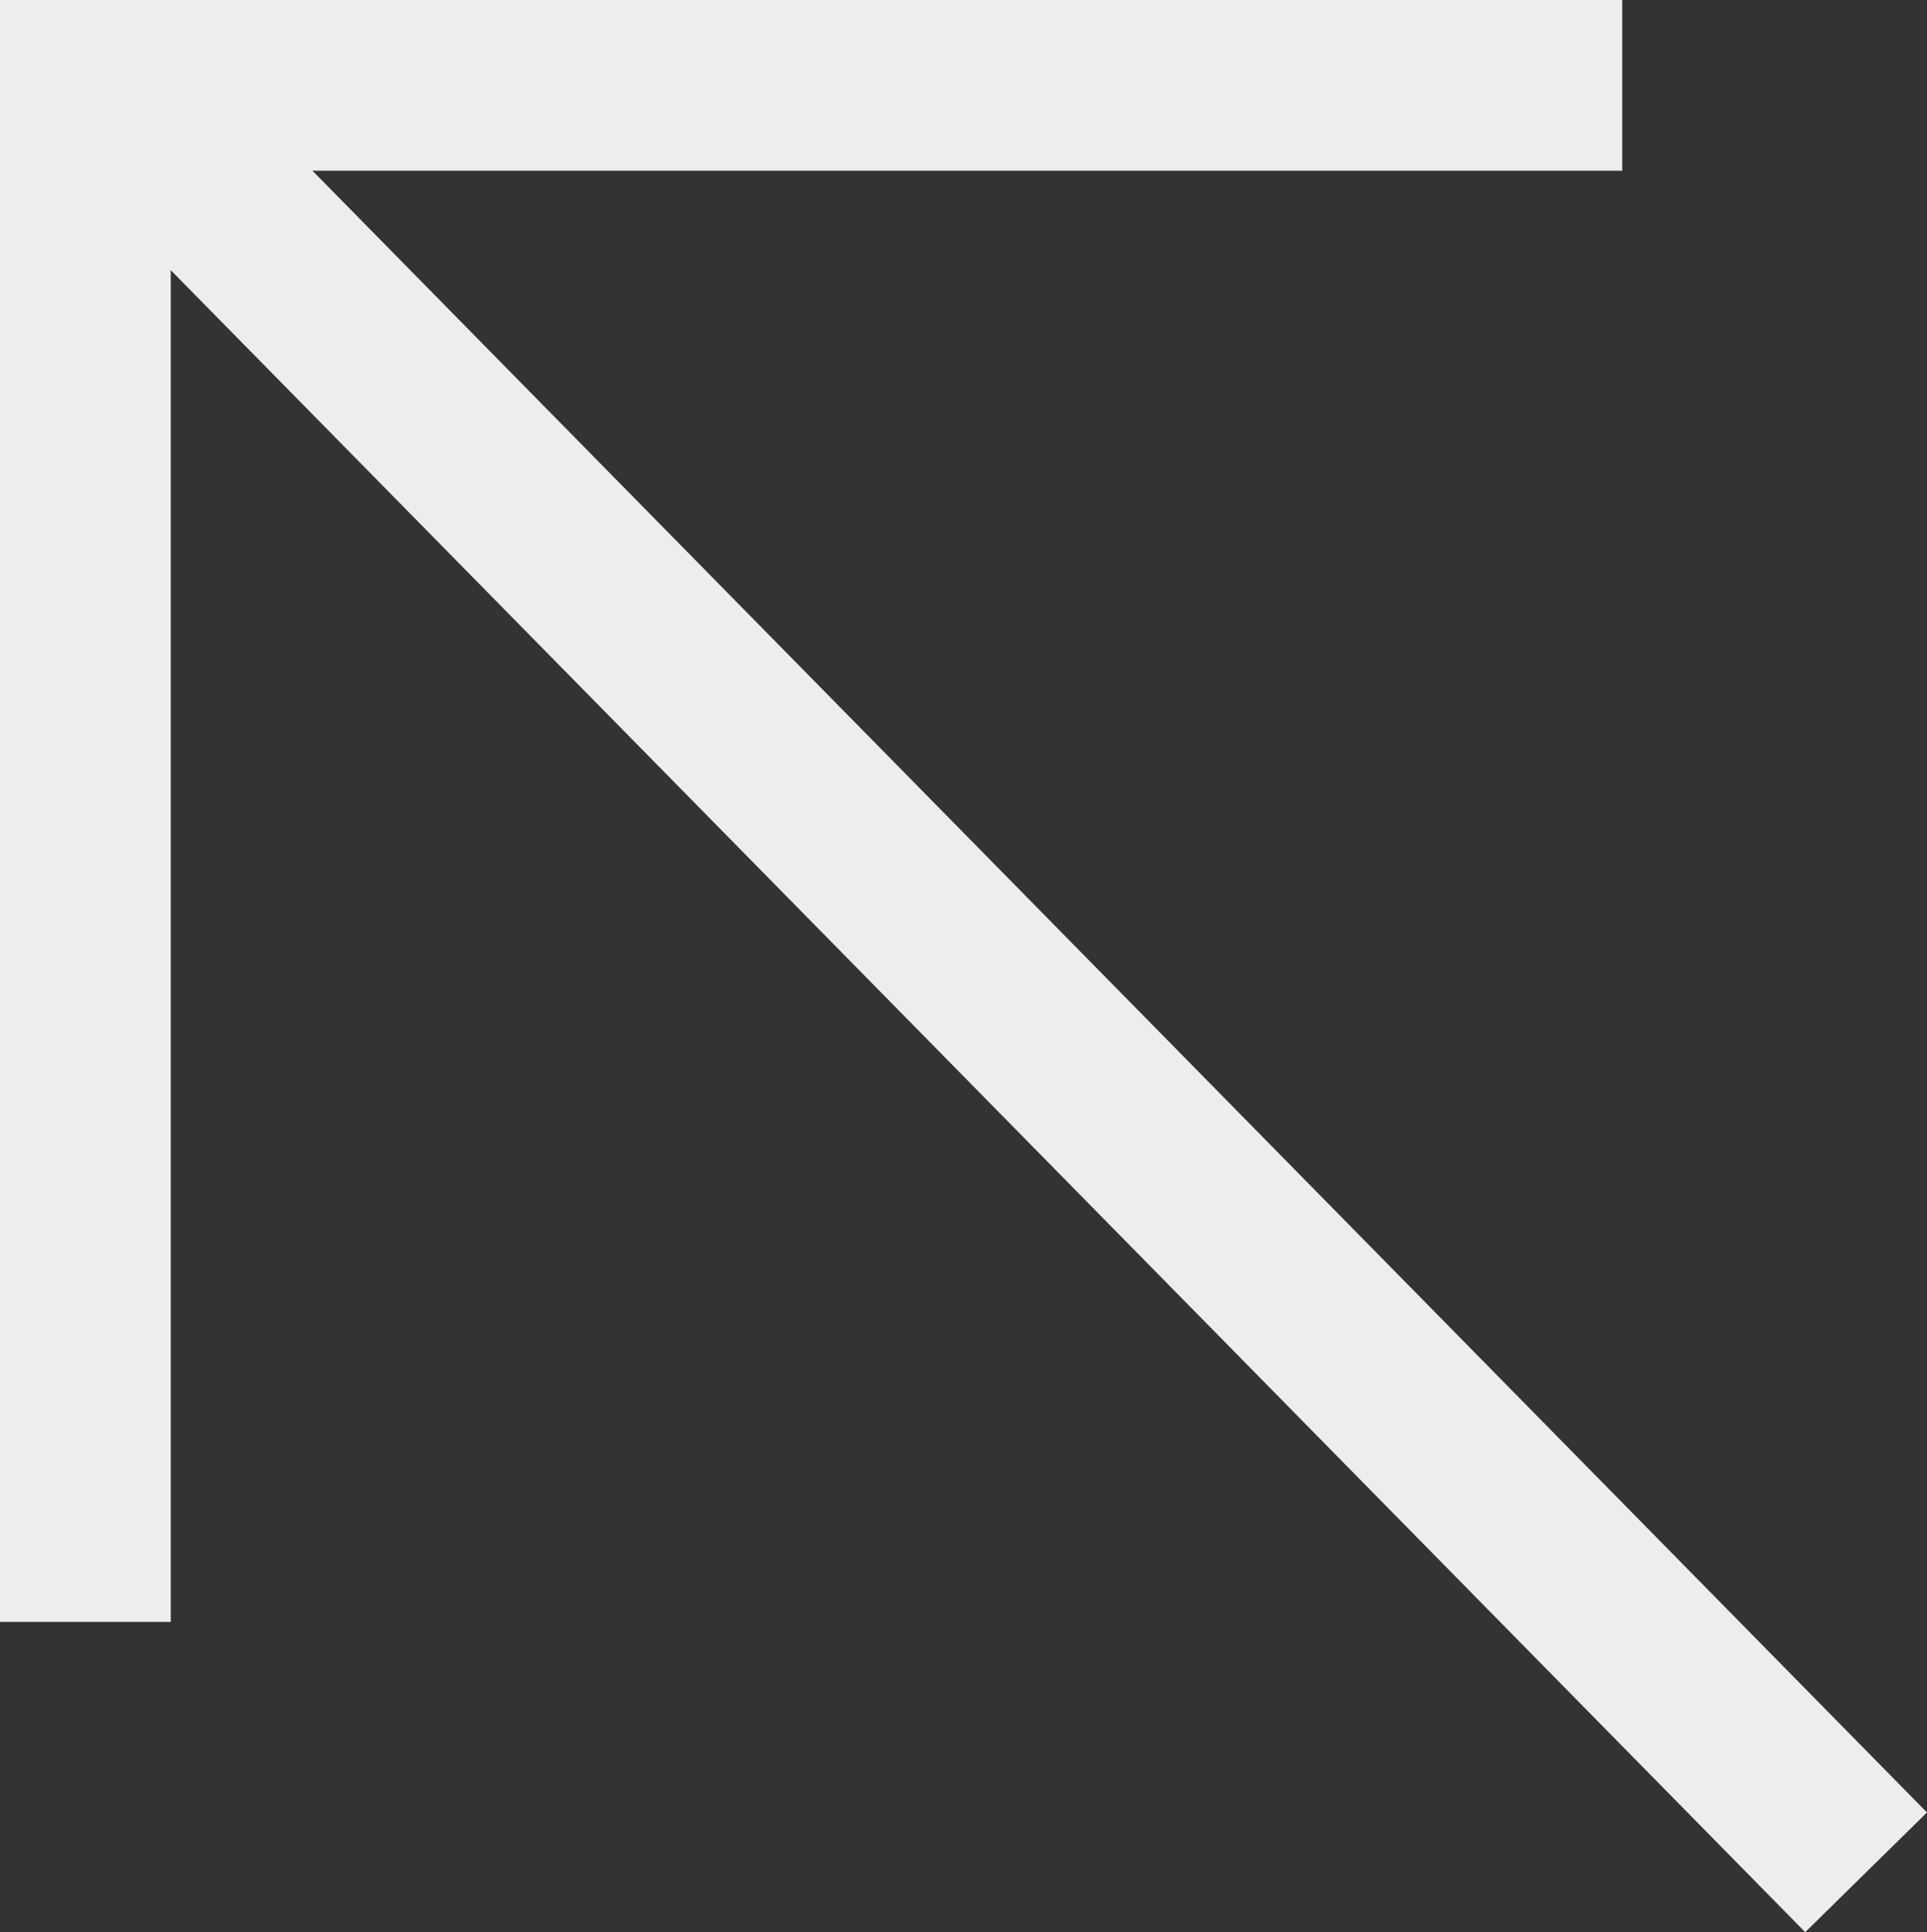 <svg xmlns="http://www.w3.org/2000/svg" width="33.854" height="33.951" viewBox="0 0 33.854 33.951"><rect x="0" y="0" width="33.854" height="33.951" fill="#333333" stroke="none"/><g id="Groupe_37" data-name="Groupe 37" transform="translate(-1451.586 145.5) rotate(-90)"><path id="Trac&#xE9;_415" data-name="Trac&#xE9; 415" d="M4282.227-473.914v-27h-27" transform="translate(-4138.227 1954)" fill="none" stroke="#ededed" stroke-width="3"></path><path id="Trac&#xE9;_416" data-name="Trac&#xE9; 416" d="M4229.6-448.63l30.526-30.014" transform="translate(-4117 1933)" fill="none" stroke="#ededed" stroke-width="3"></path></g></svg>